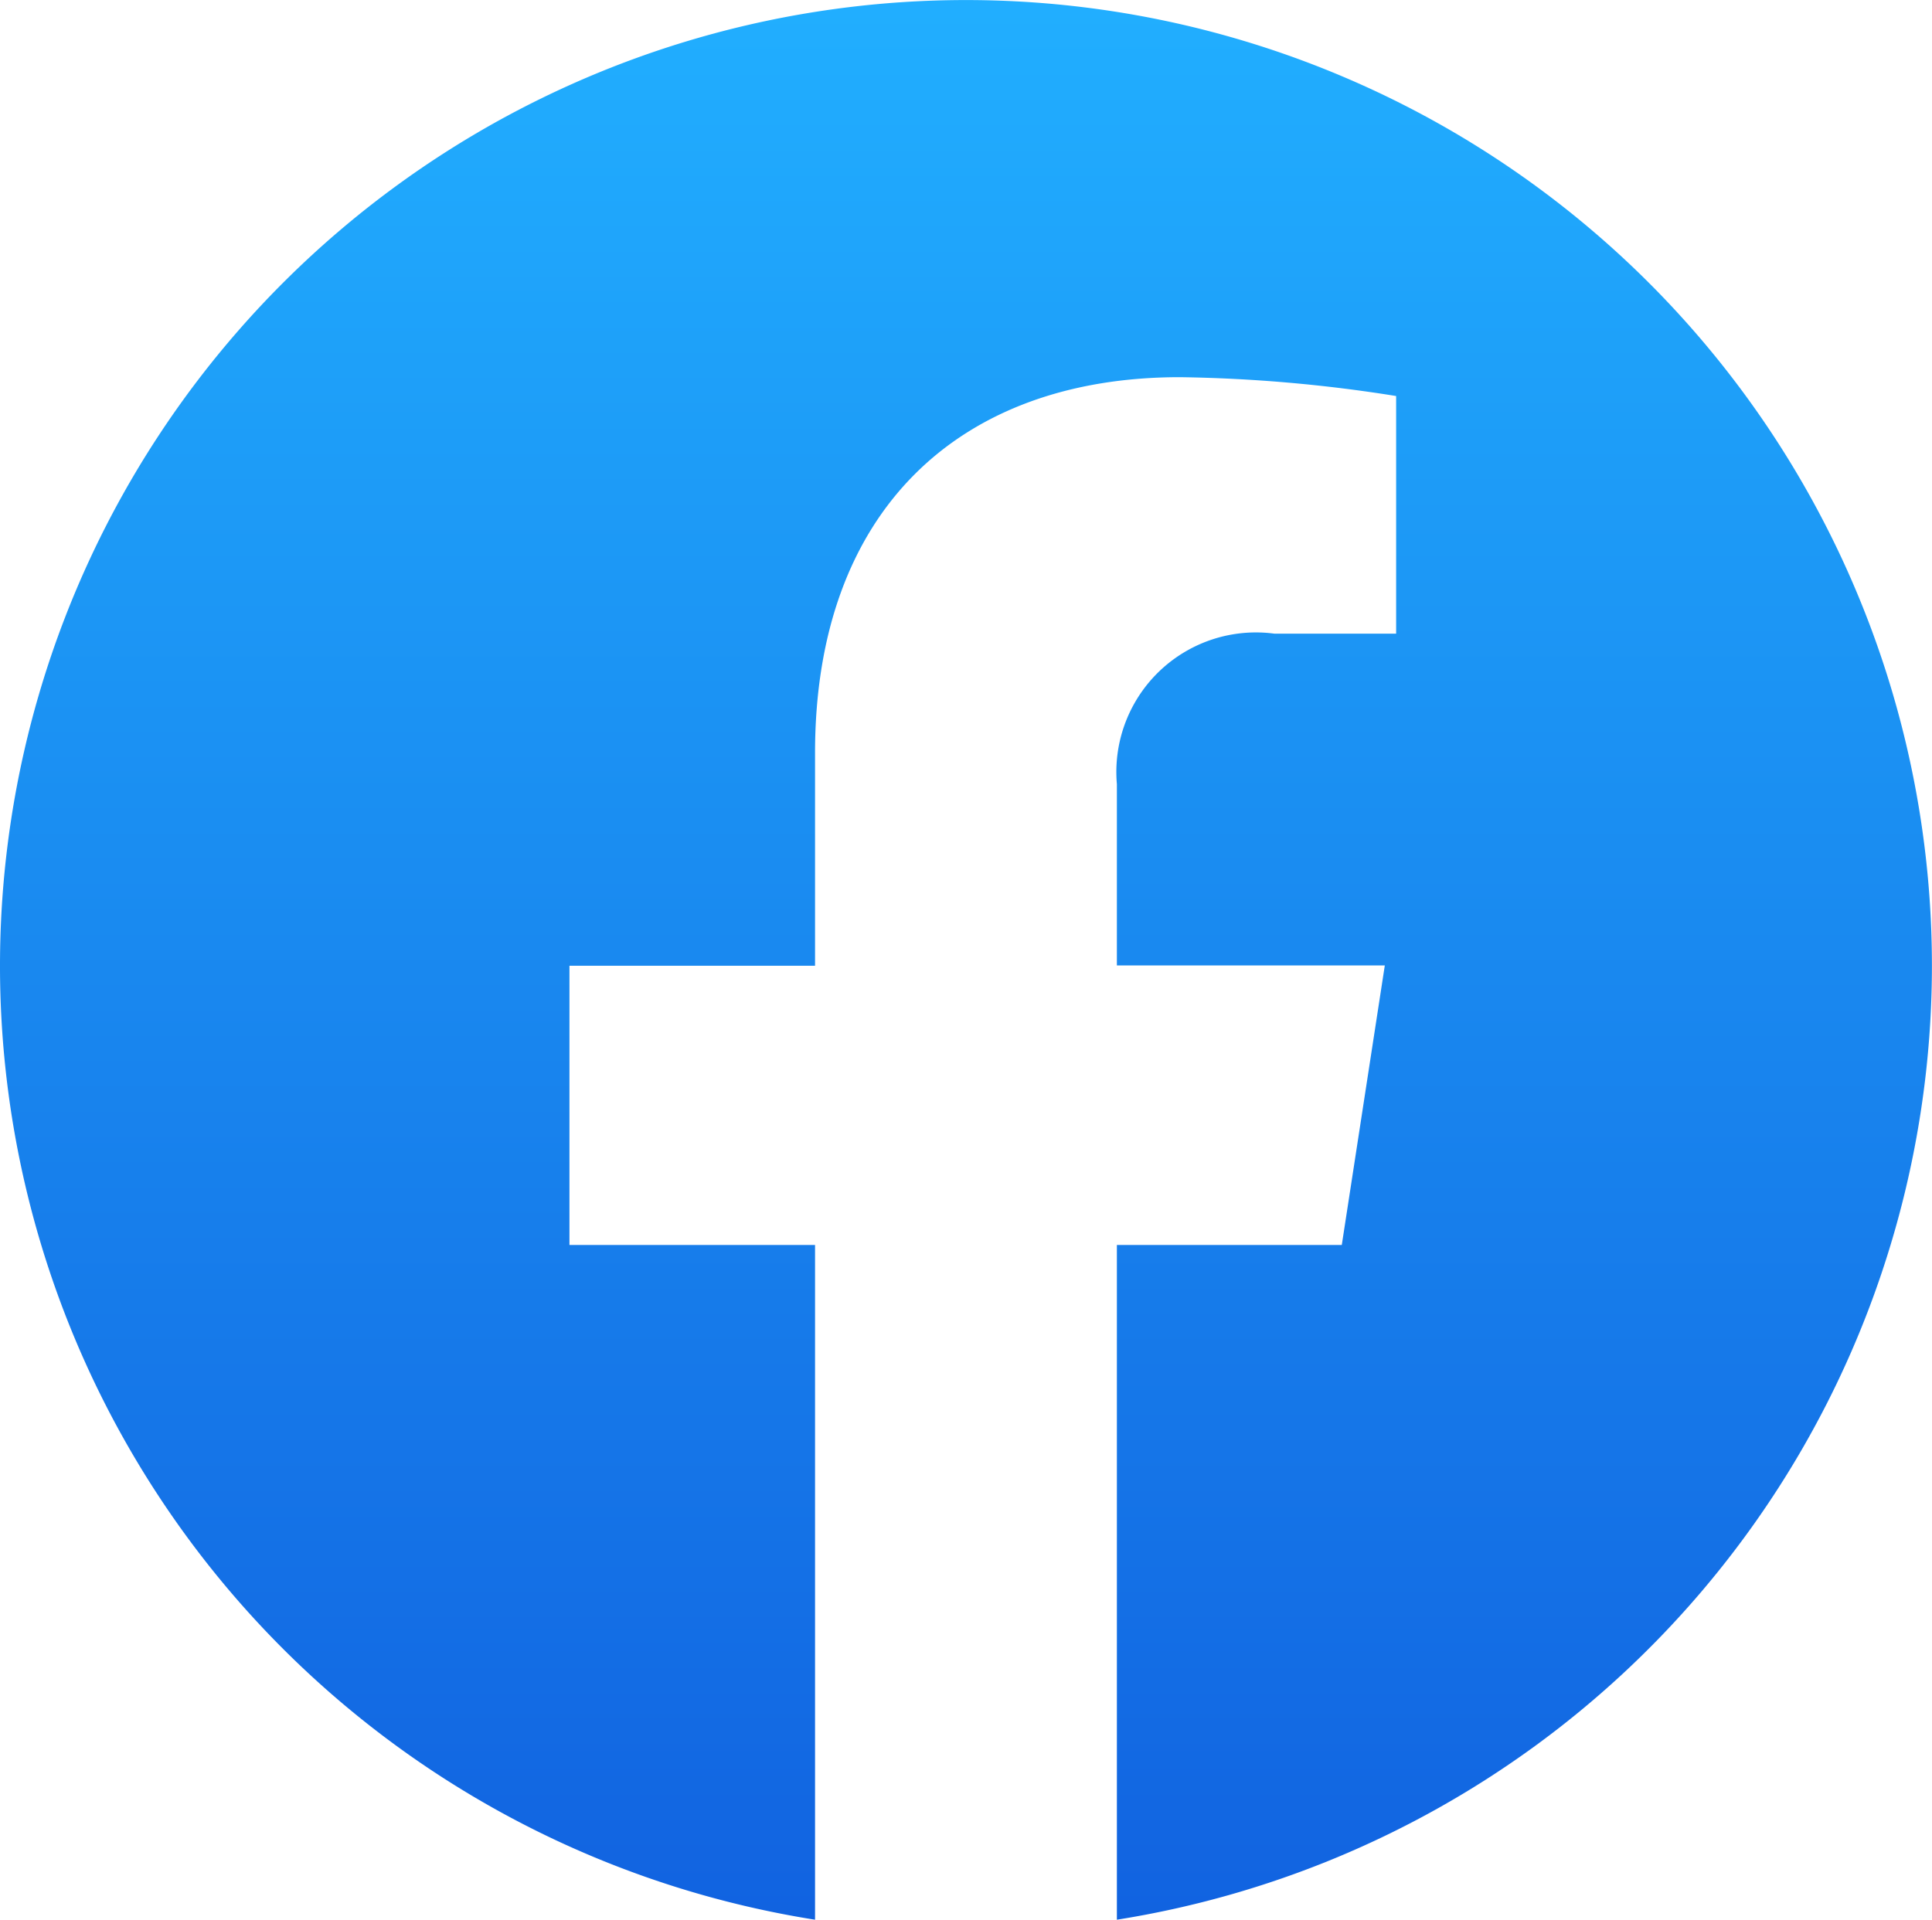 <svg xmlns="http://www.w3.org/2000/svg" xmlns:xlink="http://www.w3.org/1999/xlink" width="24.387" height="24.239" viewBox="0 0 24.387 24.239"><defs><linearGradient id="linear-gradient" x1="0.5" x2="0.5" y2="1" gradientUnits="objectBoundingBox"><stop offset="0" stop-color="#21afff"></stop><stop offset="1" stop-color="#1162e0"></stop></linearGradient></defs><path id="Icon_awesome-facebook" data-name="Icon awesome-facebook" d="M24.949,12.756A12.193,12.193,0,1,0,10.851,24.8V16.281h-3.1V12.756h3.1V10.069c0-3.056,1.819-4.744,4.605-4.744a18.765,18.765,0,0,1,2.73.238v3H16.648a1.762,1.762,0,0,0-1.987,1.9v2.289h3.382L17.5,16.281H14.661V24.8A12.2,12.2,0,0,0,24.949,12.756Z" transform="translate(-0.563 -0.563)" fill="url(#linear-gradient)"></path></svg>
